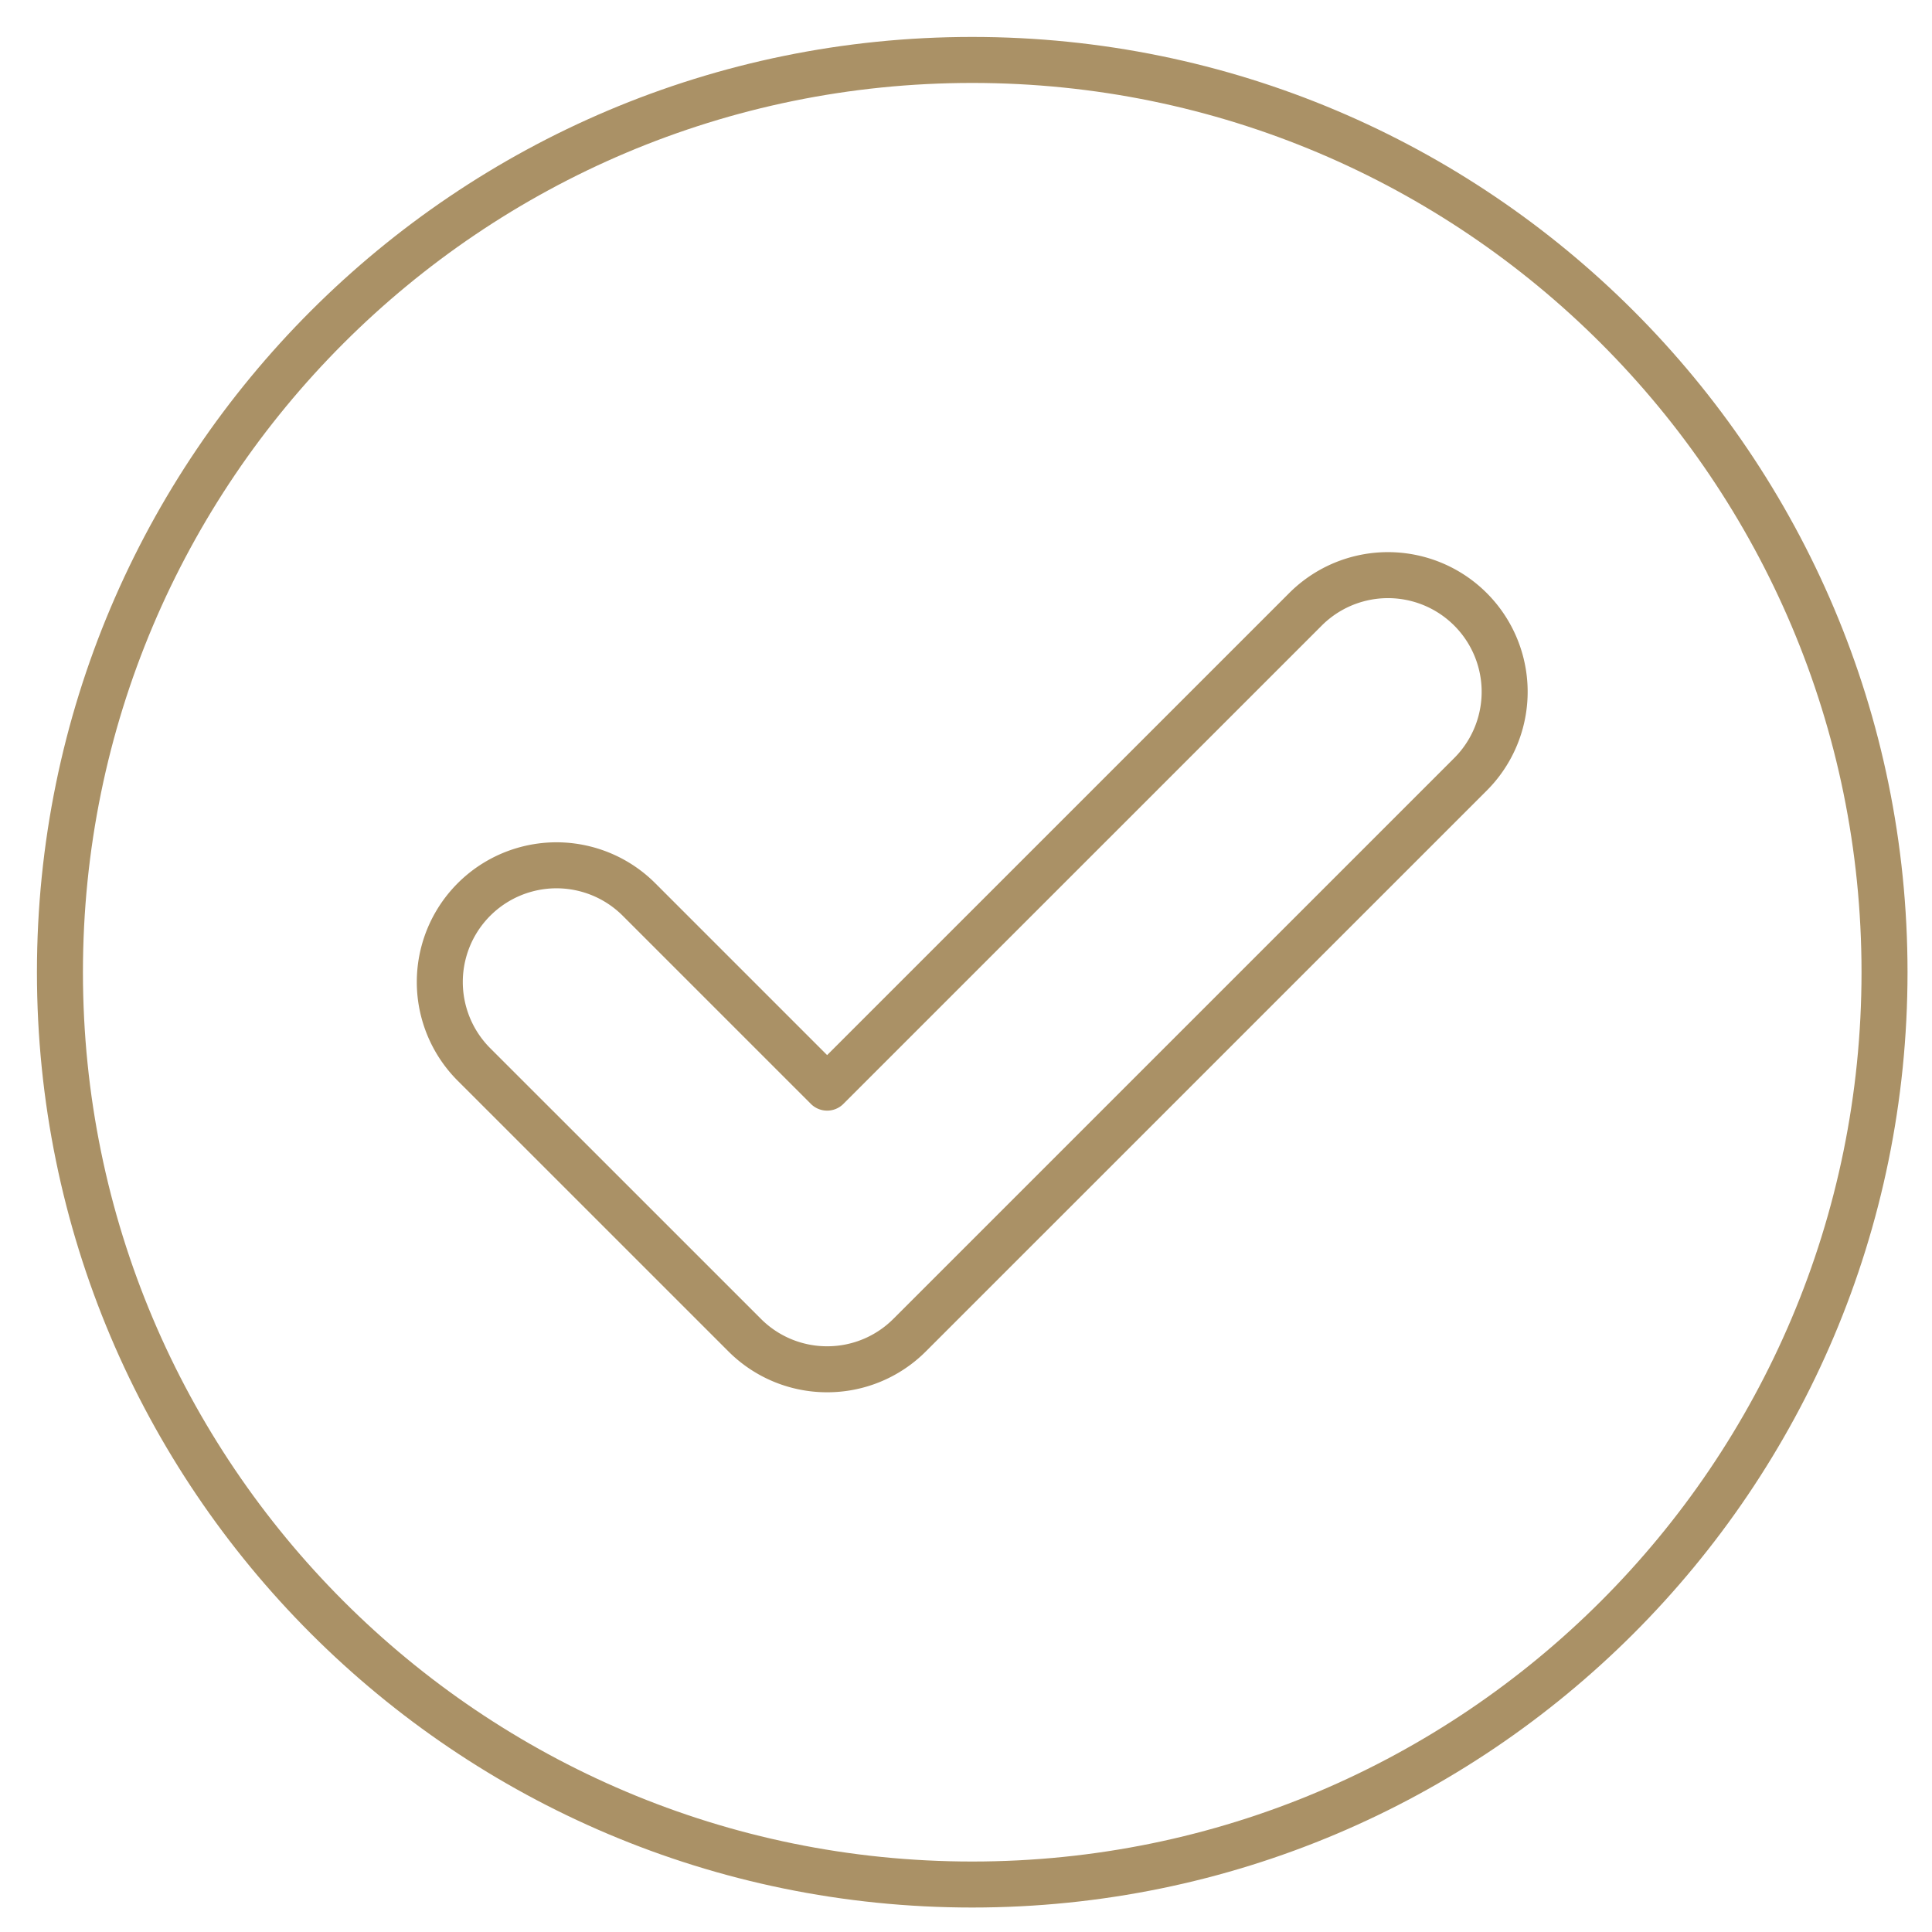 <?xml version="1.0" encoding="UTF-8"?> <svg xmlns="http://www.w3.org/2000/svg" width="42" height="42"><title>EA6BB50B-D3AC-4E60-9EC6-607645ACD2F0</title><g stroke="#AA9166" fill="none" fill-rule="evenodd" stroke-linecap="round" stroke-linejoin="round"><path d="M17.981 29.767a2.53 2.53 0 0 1-1.793-.743l-5.884-5.883a2.536 2.536 0 0 1 3.587-3.587l4.09 4.09L28.38 13.246a2.536 2.536 0 0 1 3.587 3.587L19.775 29.024a2.529 2.529 0 0 1-1.794.743z"></path><path d="M40.968 21.135c0 10.953-8.88 19.833-19.833 19.833-10.953 0-19.832-8.88-19.832-19.833 0-10.953 8.88-19.832 19.832-19.832 10.953 0 19.833 8.88 19.833 19.832z"></path></g></svg> 